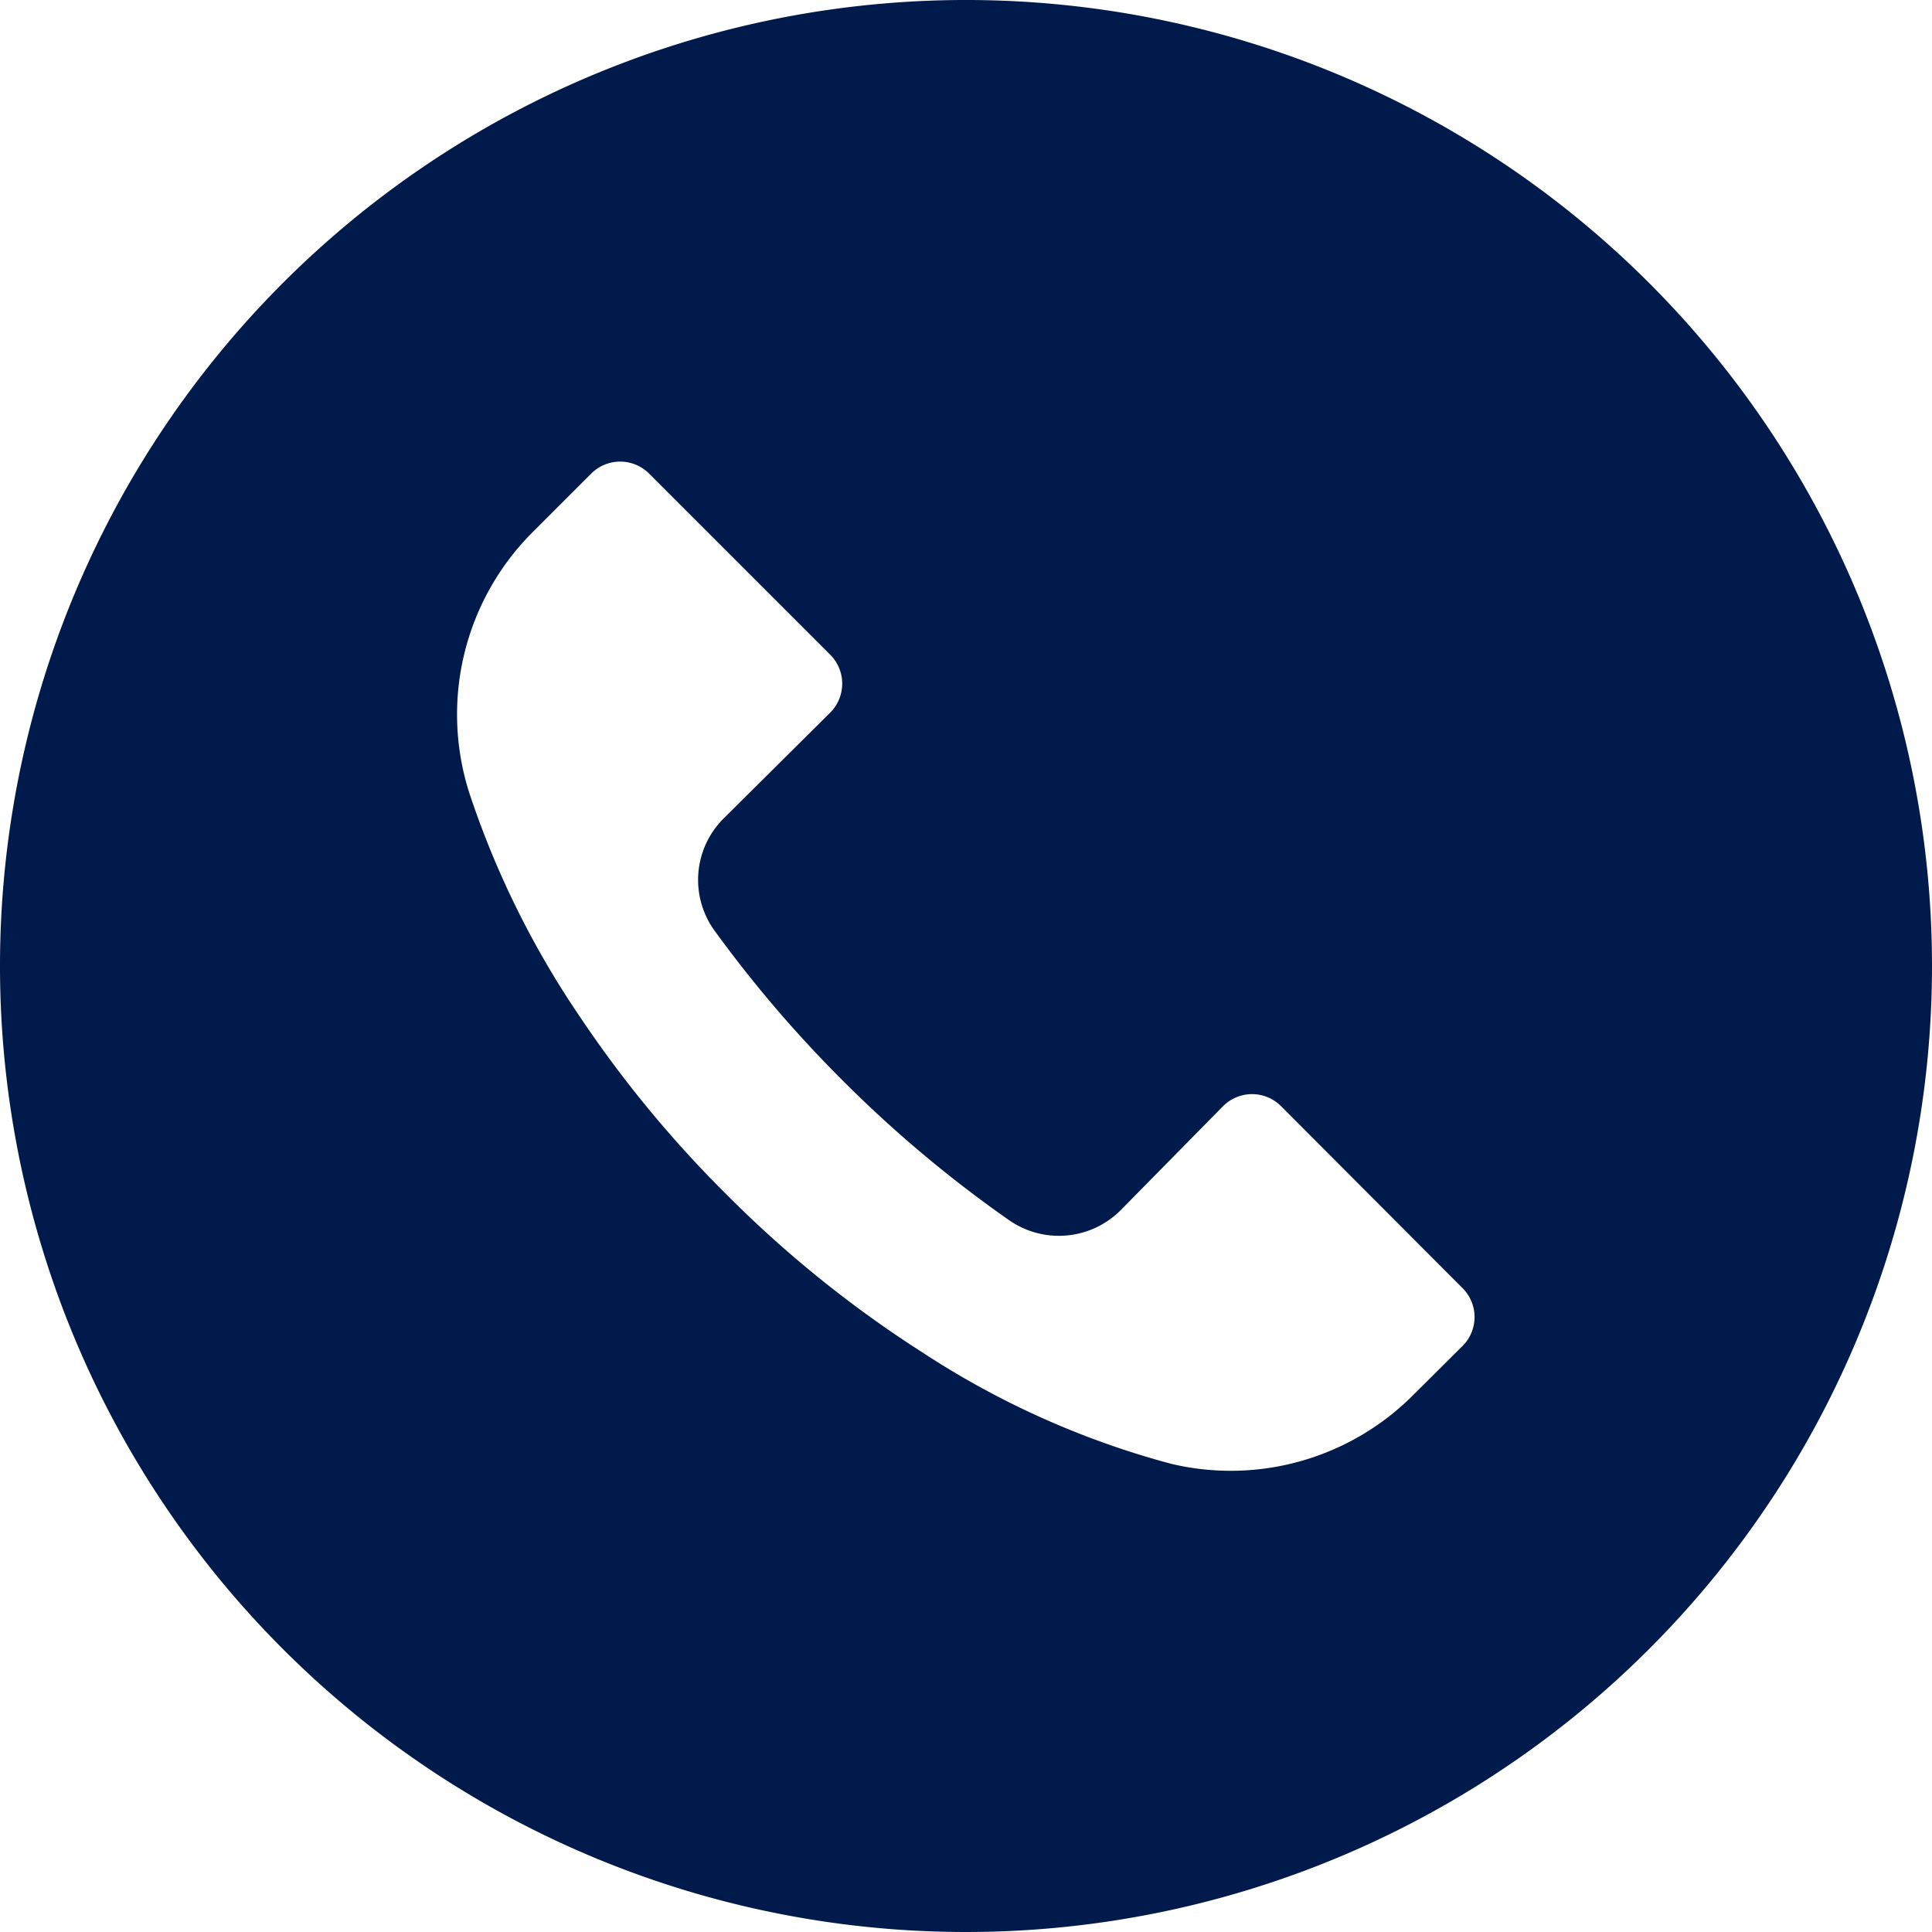 <svg xmlns="http://www.w3.org/2000/svg" width="21.332" height="21.332" viewBox="0 0 21.332 21.332">
  <g id="call" transform="translate(0 0)">
    <g id="Group_6" data-name="Group 6" transform="translate(0 0)">
      <path id="Path_72" data-name="Path 72" d="M18.207,3.123a10.666,10.666,0,1,0,3.125,7.541A10.666,10.666,0,0,0,18.207,3.123ZM16.153,14.857h0v0l-.54.537a2.844,2.844,0,0,1-2.684.768,9.451,9.451,0,0,1-2.745-1.23,12.681,12.681,0,0,1-2.165-1.746A12.779,12.779,0,0,1,6.4,11.222a9.954,9.954,0,0,1-1.216-2.46,2.844,2.844,0,0,1,.711-2.9l.633-.633a.452.452,0,0,1,.639,0h0l2,2a.452.452,0,0,1,0,.639h0L7.992,9.035a.956.956,0,0,0-.1,1.244,13.722,13.722,0,0,0,1.4,1.639,13.637,13.637,0,0,0,1.849,1.554.963.963,0,0,0,1.23-.107l1.134-1.152a.452.452,0,0,1,.639,0h0l2,2.005A.451.451,0,0,1,16.153,14.857Z" transform="translate(0 0)" fill="#001a4b"/>
    </g>
  </g>
</svg>
